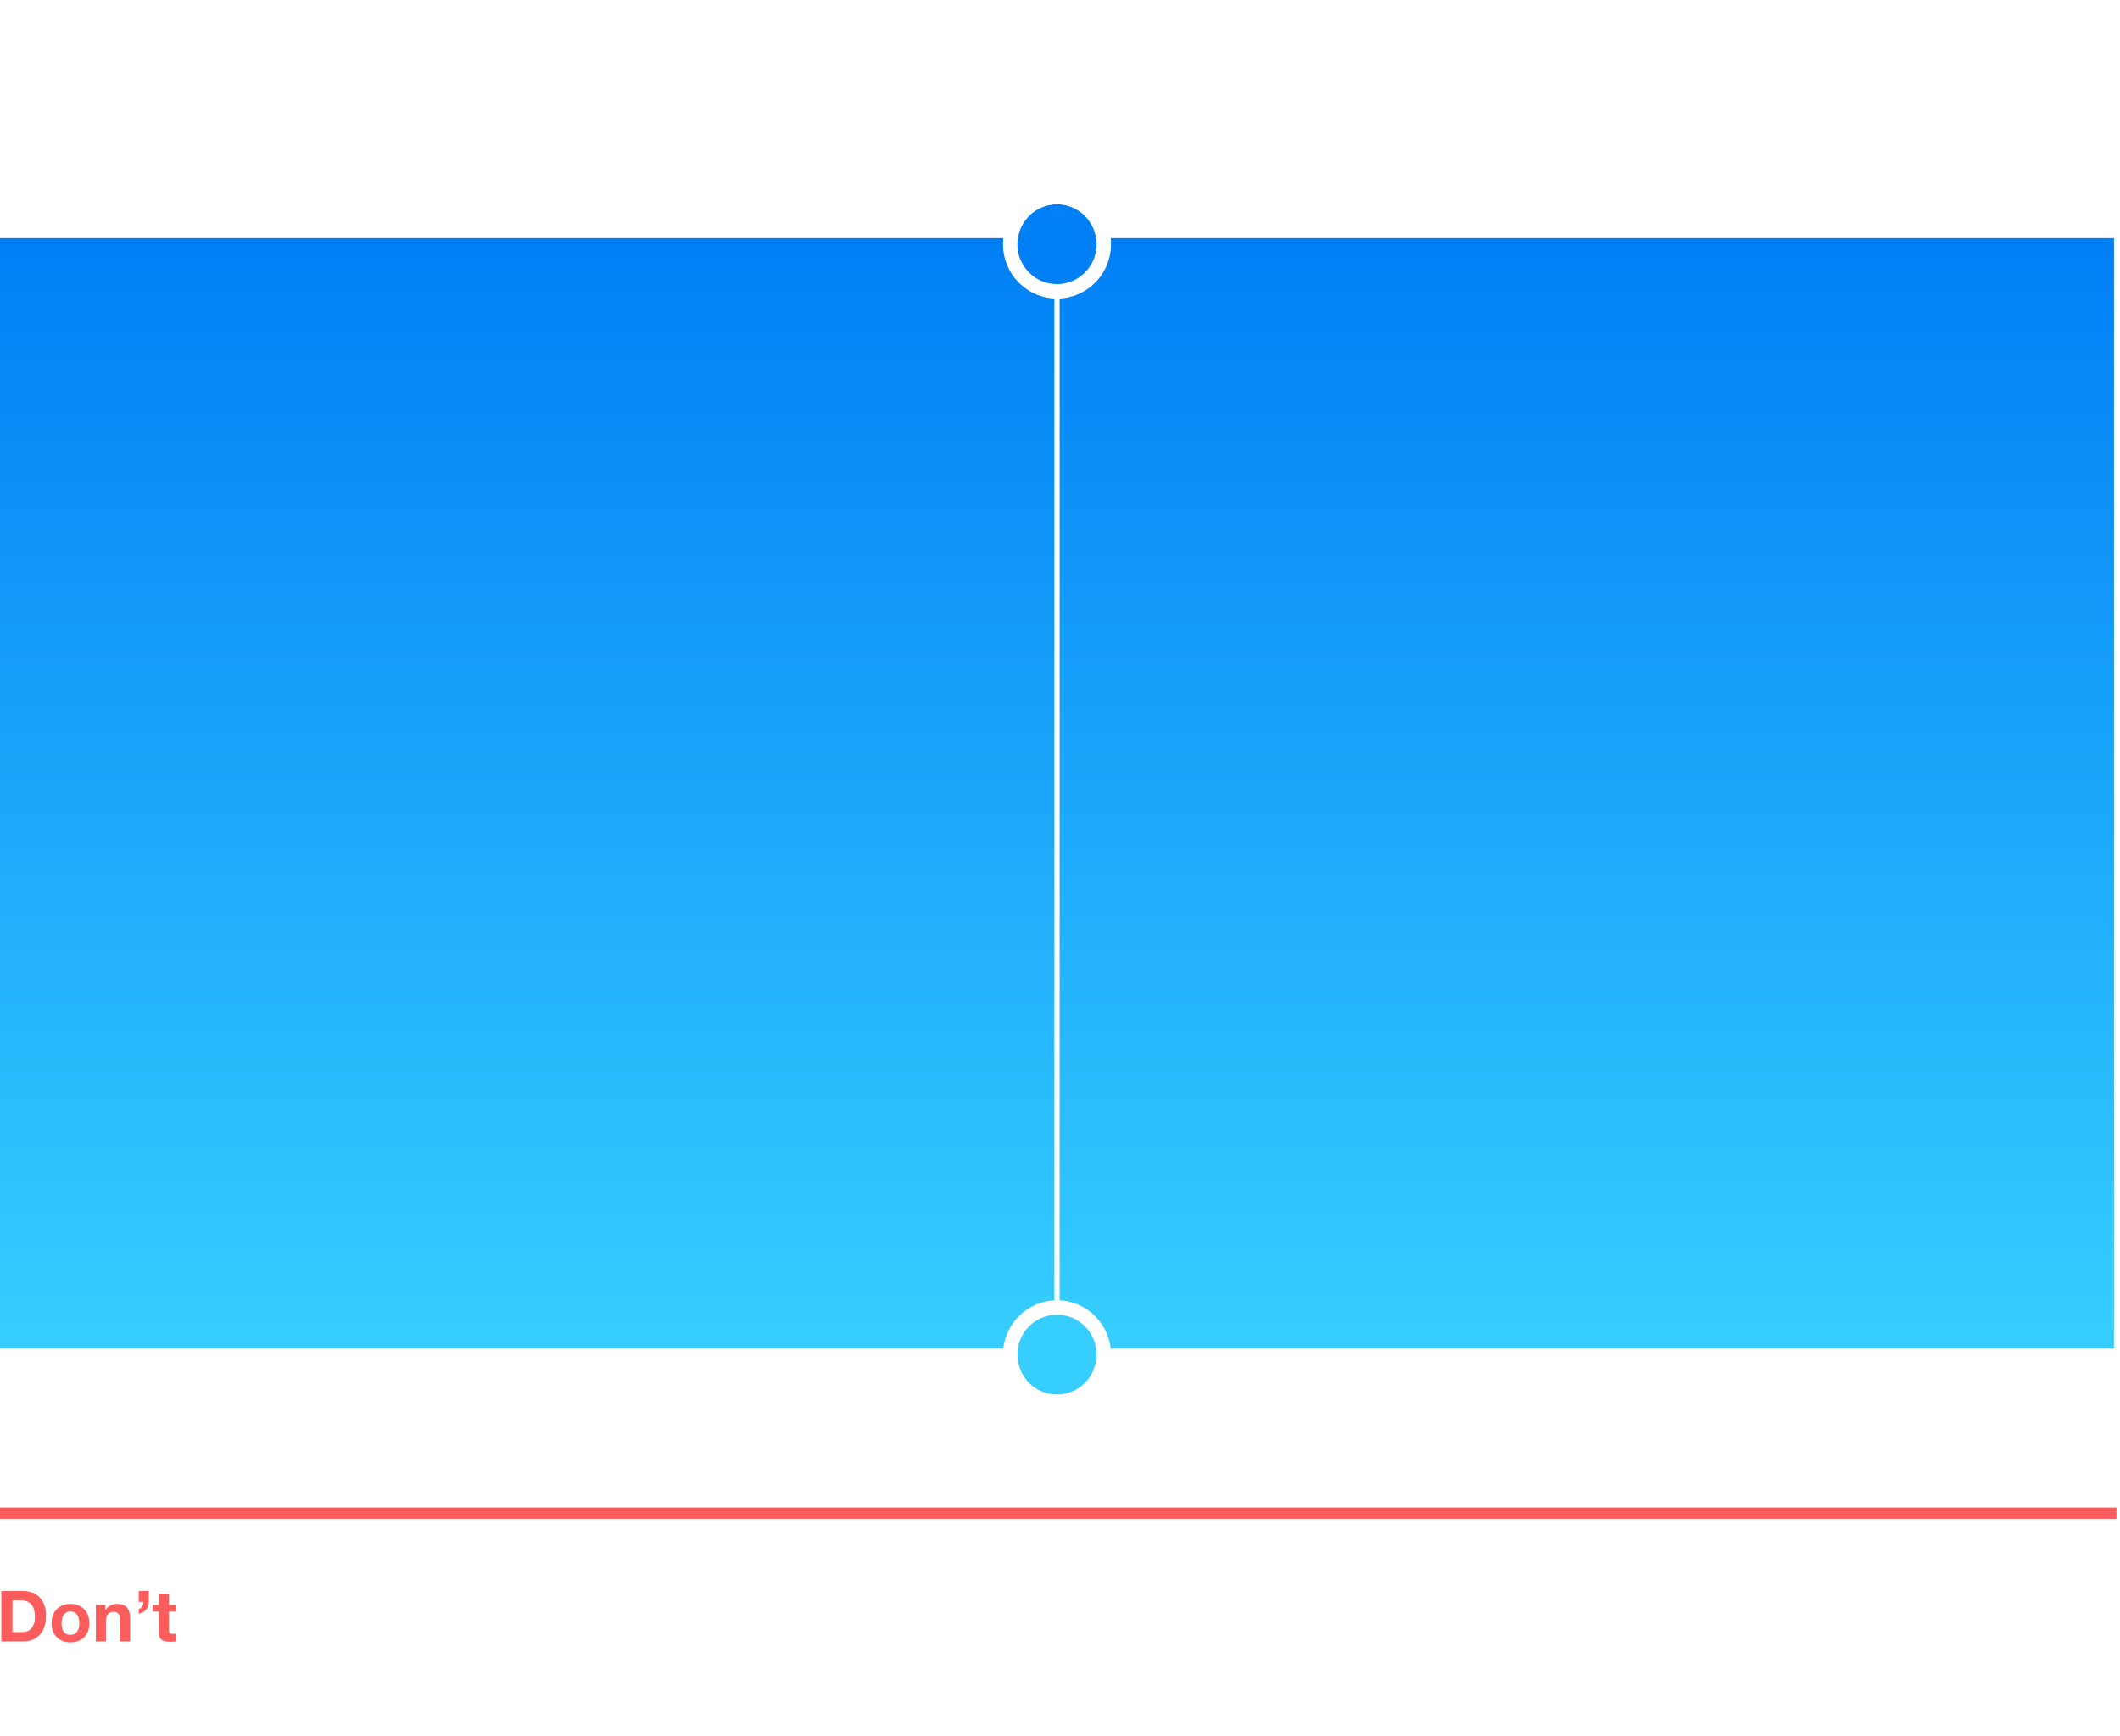 <svg width="353" height="289" viewBox="0 0 353 289" fill="none" xmlns="http://www.w3.org/2000/svg">
<rect width="353" height="289" fill="white"/>
<g clip-path="url(#clip0)">
<rect width="353" height="36" transform="translate(0 251)" fill="white"/>
<rect x="-0.588" y="238.757" width="353" height="48.243" fill="white"/>
<path d="M2.071 271.737V266.442H3.389C3.844 266.442 4.224 266.509 4.53 266.642C4.844 266.768 5.095 266.952 5.283 267.195C5.472 267.439 5.605 267.733 5.683 268.078C5.77 268.415 5.813 268.796 5.813 269.219C5.813 269.682 5.754 270.074 5.636 270.396C5.519 270.718 5.362 270.98 5.166 271.184C4.97 271.38 4.746 271.522 4.495 271.608C4.244 271.694 3.985 271.737 3.718 271.737H2.071ZM0.224 264.889V273.291H3.848C4.491 273.291 5.048 273.185 5.519 272.973C5.997 272.753 6.393 272.455 6.707 272.079C7.029 271.702 7.268 271.255 7.425 270.737C7.582 270.219 7.66 269.655 7.66 269.043C7.66 268.345 7.562 267.737 7.366 267.219C7.178 266.701 6.911 266.27 6.566 265.925C6.229 265.579 5.825 265.321 5.354 265.148C4.891 264.975 4.389 264.889 3.848 264.889H0.224ZM10.251 270.255C10.251 270.012 10.275 269.772 10.322 269.537C10.369 269.302 10.447 269.094 10.557 268.913C10.675 268.733 10.828 268.588 11.016 268.478C11.204 268.36 11.44 268.301 11.722 268.301C12.005 268.301 12.24 268.36 12.428 268.478C12.624 268.588 12.777 268.733 12.887 268.913C13.005 269.094 13.087 269.302 13.134 269.537C13.181 269.772 13.205 270.012 13.205 270.255C13.205 270.498 13.181 270.737 13.134 270.972C13.087 271.2 13.005 271.408 12.887 271.596C12.777 271.777 12.624 271.922 12.428 272.031C12.24 272.141 12.005 272.196 11.722 272.196C11.44 272.196 11.204 272.141 11.016 272.031C10.828 271.922 10.675 271.777 10.557 271.596C10.447 271.408 10.369 271.2 10.322 270.972C10.275 270.737 10.251 270.498 10.251 270.255ZM8.58 270.255C8.58 270.741 8.655 271.18 8.804 271.573C8.953 271.965 9.165 272.302 9.439 272.585C9.714 272.859 10.043 273.071 10.428 273.22C10.812 273.369 11.244 273.443 11.722 273.443C12.201 273.443 12.632 273.369 13.017 273.22C13.409 273.071 13.742 272.859 14.017 272.585C14.291 272.302 14.503 271.965 14.652 271.573C14.801 271.18 14.876 270.741 14.876 270.255C14.876 269.768 14.801 269.329 14.652 268.937C14.503 268.537 14.291 268.199 14.017 267.925C13.742 267.643 13.409 267.427 13.017 267.278C12.632 267.121 12.201 267.042 11.722 267.042C11.244 267.042 10.812 267.121 10.428 267.278C10.043 267.427 9.714 267.643 9.439 267.925C9.165 268.199 8.953 268.537 8.804 268.937C8.655 269.329 8.58 269.768 8.58 270.255ZM15.962 267.207V273.291H17.633V270.102C17.633 269.482 17.735 269.039 17.939 268.772C18.143 268.498 18.472 268.36 18.927 268.36C19.327 268.36 19.606 268.486 19.763 268.737C19.919 268.98 19.998 269.353 19.998 269.855V273.291H21.669V269.549C21.669 269.172 21.634 268.831 21.563 268.525C21.5 268.211 21.387 267.948 21.222 267.737C21.057 267.517 20.829 267.348 20.539 267.231C20.257 267.105 19.892 267.042 19.445 267.042C19.092 267.042 18.747 267.125 18.41 267.29C18.072 267.446 17.798 267.701 17.586 268.054H17.55V267.207H15.962ZM23.102 264.889V266.701H23.878C23.878 266.991 23.823 267.239 23.714 267.442C23.604 267.639 23.4 267.788 23.102 267.89V268.666C23.345 268.635 23.569 268.564 23.772 268.454C23.984 268.337 24.165 268.192 24.314 268.019C24.463 267.846 24.576 267.646 24.655 267.419C24.741 267.191 24.78 266.948 24.773 266.689V264.889H23.102ZM28.123 267.207V265.383H26.452V267.207H25.44V268.325H26.452V271.914C26.452 272.22 26.503 272.467 26.605 272.655C26.707 272.843 26.844 272.989 27.017 273.09C27.197 273.192 27.401 273.259 27.629 273.291C27.864 273.33 28.111 273.349 28.37 273.349C28.535 273.349 28.703 273.345 28.876 273.338C29.049 273.33 29.206 273.314 29.347 273.291V271.996C29.268 272.012 29.186 272.024 29.1 272.031C29.013 272.039 28.923 272.043 28.829 272.043C28.547 272.043 28.358 271.996 28.264 271.902C28.17 271.808 28.123 271.62 28.123 271.337V268.325H29.347V267.207H28.123Z" fill="#FD5C5C"/>
<rect x="-0.588" y="250.524" width="353" height="2.353" fill="#FD5C5C"/>
</g>
<rect y="39.656" width="352" height="184.891" fill="url(#paint0_linear)"/>
<rect x="175.56" y="43.354" width="0.88" height="177.496" fill="white"/>
<g filter="url(#filter0_d)">
<ellipse cx="176" cy="224.547" rx="6.6" ry="6.656" fill="#36CDFF"/>
<path d="M176 232.403C180.317 232.403 183.8 228.876 183.8 224.547C183.8 220.218 180.317 216.691 176 216.691C171.683 216.691 168.2 220.218 168.2 224.547C168.2 228.876 171.683 232.403 176 232.403Z" stroke="white" stroke-width="2.4"/>
</g>
<g filter="url(#filter1_d)">
<ellipse cx="176" cy="39.656" rx="6.6" ry="6.656" fill="#0180F5"/>
<path d="M176 47.512C180.317 47.512 183.8 43.985 183.8 39.656C183.8 35.327 180.317 31.8 176 31.8C171.683 31.8 168.2 35.327 168.2 39.656C168.2 43.985 171.683 47.512 176 47.512Z" stroke="white" stroke-width="2.4"/>
</g>
<defs>
<filter id="filter0_d" x="165" y="214.491" width="22" height="22.112" filterUnits="userSpaceOnUse" color-interpolation-filters="sRGB">
<feFlood flood-opacity="0" result="BackgroundImageFix"/>
<feColorMatrix in="SourceAlpha" type="matrix" values="0 0 0 0 0 0 0 0 0 0 0 0 0 0 0 0 0 0 127 0"/>
<feOffset dy="1"/>
<feGaussianBlur stdDeviation="1"/>
<feColorMatrix type="matrix" values="0 0 0 0 0 0 0 0 0 0 0 0 0 0 0 0 0 0 0.328 0"/>
<feBlend mode="normal" in2="BackgroundImageFix" result="effect1_dropShadow"/>
<feBlend mode="normal" in="SourceGraphic" in2="effect1_dropShadow" result="shape"/>
</filter>
<filter id="filter1_d" x="165" y="29.6" width="22" height="22.112" filterUnits="userSpaceOnUse" color-interpolation-filters="sRGB">
<feFlood flood-opacity="0" result="BackgroundImageFix"/>
<feColorMatrix in="SourceAlpha" type="matrix" values="0 0 0 0 0 0 0 0 0 0 0 0 0 0 0 0 0 0 127 0"/>
<feOffset dy="1"/>
<feGaussianBlur stdDeviation="1"/>
<feColorMatrix type="matrix" values="0 0 0 0 0 0 0 0 0 0 0 0 0 0 0 0 0 0 0.328 0"/>
<feBlend mode="normal" in2="BackgroundImageFix" result="effect1_dropShadow"/>
<feBlend mode="normal" in="SourceGraphic" in2="effect1_dropShadow" result="shape"/>
</filter>
<linearGradient id="paint0_linear" x1="0" y1="39.656" x2="0" y2="224.548" gradientUnits="userSpaceOnUse">
<stop stop-color="#007FF5"/>
<stop offset="1" stop-color="#37CEFF"/>
</linearGradient>
<clipPath id="clip0">
<rect width="353" height="36" fill="white" transform="translate(0 251)"/>
</clipPath>
</defs>
</svg>
